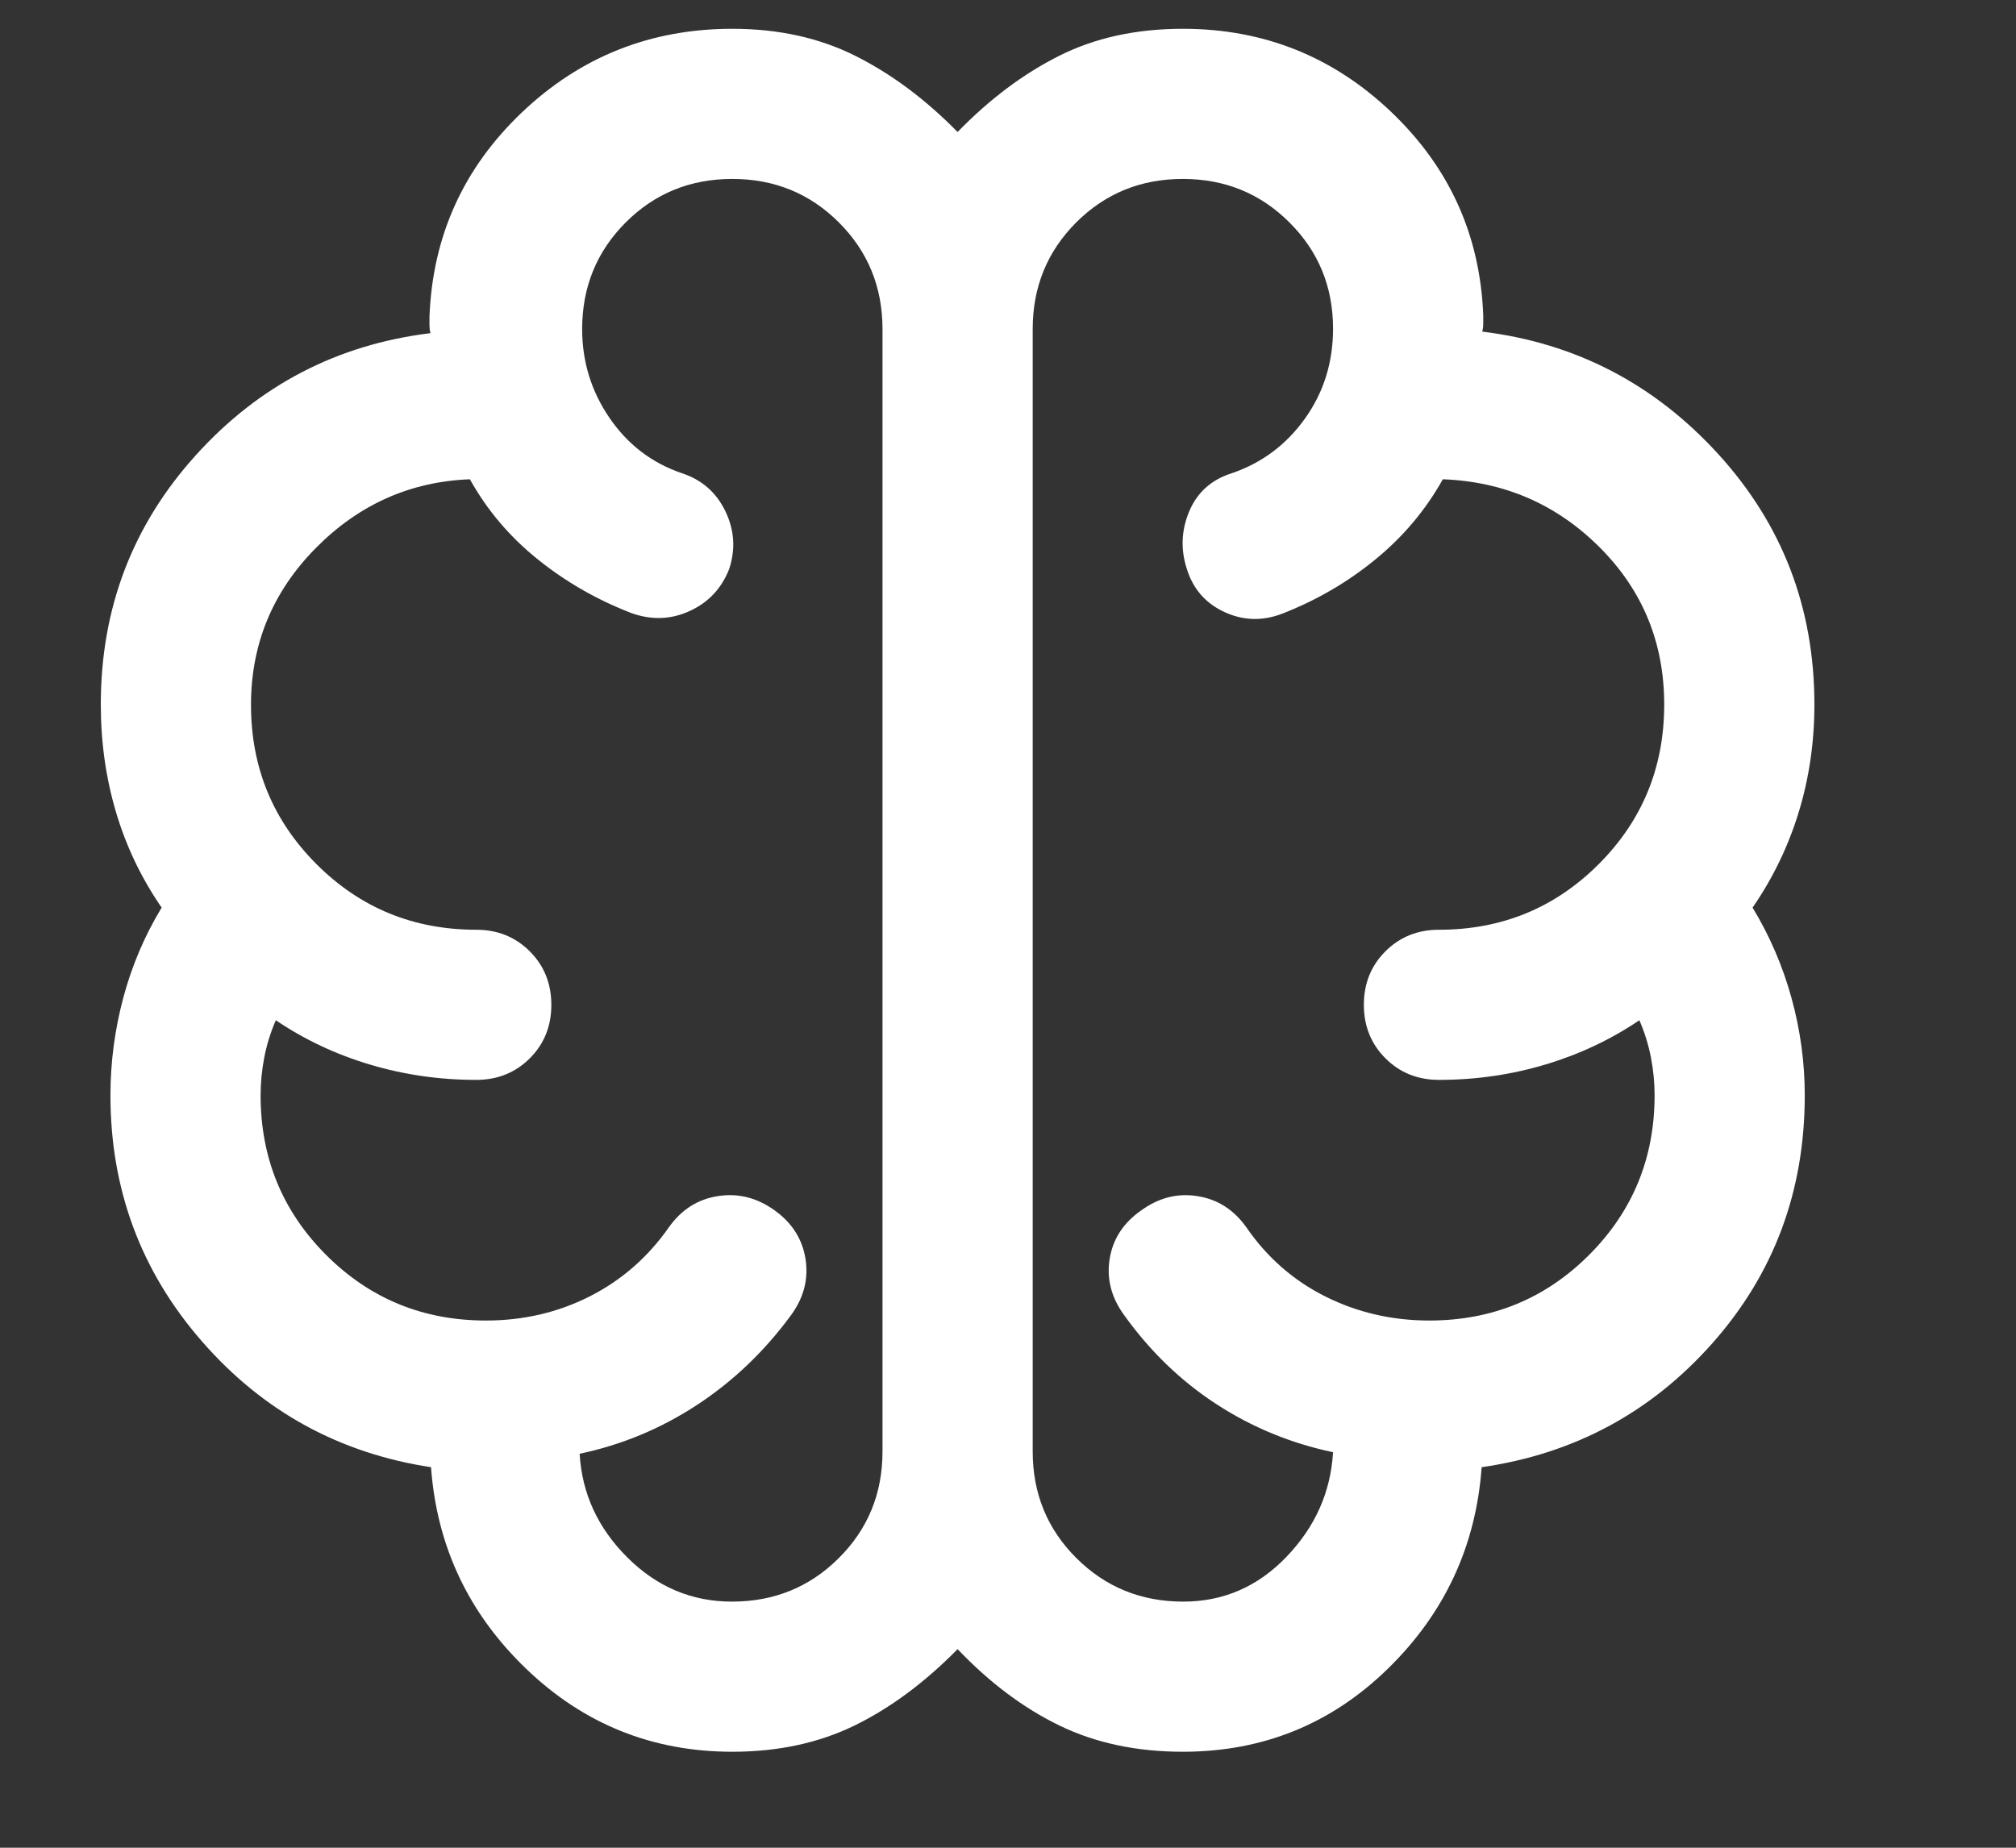 <svg width="60" height="55" viewBox="0 0 60 55" fill="none" xmlns="http://www.w3.org/2000/svg">
<rect x="0" y="0" width="60" height="55" fill="#333333" stroke="none"/>
<path d="M21.796 52.143C19.416 52.143 17.369 51.319 15.656 49.67C13.942 48.022 13 46.023 12.828 43.673C10.097 43.257 7.823 42.008 6.009 39.926C4.194 37.844 3.287 35.403 3.287 32.603C3.287 31.625 3.414 30.659 3.668 29.704C3.922 28.75 4.303 27.854 4.811 27.016C4.208 26.141 3.755 25.195 3.453 24.177C3.151 23.159 3 22.09 3 20.971C3 18.112 3.941 15.64 5.823 13.555C7.704 11.47 10.033 10.257 12.811 9.917C12.791 9.84 12.782 9.764 12.782 9.687V9.429C12.874 7.03 13.791 5.002 15.535 3.344C17.279 1.686 19.366 0.857 21.796 0.857C23.163 0.857 24.382 1.125 25.452 1.66C26.521 2.194 27.538 2.95 28.5 3.929C29.451 2.95 30.46 2.194 31.526 1.66C32.592 1.125 33.818 0.857 35.204 0.857C37.607 0.857 39.675 1.683 41.408 3.335C43.14 4.987 44.052 7.004 44.144 9.384V9.642C44.144 9.718 44.134 9.795 44.115 9.871C46.892 10.211 49.234 11.427 51.14 13.518C53.047 15.61 54 18.094 54 20.971C54 22.09 53.844 23.159 53.533 24.177C53.221 25.195 52.764 26.141 52.16 27.016C52.668 27.853 53.054 28.748 53.318 29.703C53.581 30.658 53.713 31.625 53.713 32.603C53.713 35.453 52.798 37.911 50.968 39.978C49.139 42.044 46.848 43.276 44.097 43.673C43.926 46.023 42.995 48.022 41.307 49.67C39.618 51.319 37.584 52.143 35.204 52.143C33.829 52.143 32.606 51.883 31.534 51.364C30.462 50.844 29.451 50.086 28.5 49.089C27.518 50.086 26.494 50.844 25.429 51.364C24.363 51.883 23.152 52.143 21.796 52.143ZM30.735 9.797V43.204C30.735 44.456 31.168 45.514 32.035 46.378C32.901 47.242 33.962 47.674 35.216 47.674C36.412 47.674 37.436 47.229 38.29 46.338C39.144 45.448 39.605 44.411 39.674 43.227C38.421 42.963 37.264 42.487 36.204 41.797C35.144 41.108 34.229 40.224 33.457 39.147C33.075 38.624 32.931 38.067 33.025 37.476C33.119 36.885 33.429 36.405 33.955 36.036C34.479 35.653 35.039 35.509 35.637 35.604C36.236 35.697 36.722 36.008 37.095 36.534C37.711 37.43 38.496 38.117 39.448 38.593C40.401 39.069 41.431 39.307 42.539 39.307C44.407 39.307 45.992 38.657 47.293 37.356C48.593 36.055 49.244 34.471 49.244 32.603C49.244 32.227 49.207 31.851 49.135 31.476C49.062 31.1 48.948 30.731 48.791 30.368C47.946 30.941 47.015 31.381 45.997 31.686C44.979 31.991 43.922 32.144 42.826 32.144C42.193 32.144 41.662 31.93 41.233 31.502C40.805 31.073 40.591 30.542 40.591 29.909C40.591 29.275 40.805 28.745 41.233 28.317C41.662 27.889 42.193 27.675 42.826 27.675C44.694 27.675 46.278 27.025 47.579 25.724C48.88 24.423 49.53 22.839 49.53 20.971C49.53 19.132 48.889 17.572 47.608 16.291C46.326 15.01 44.77 14.335 42.941 14.266C42.432 15.179 41.762 15.976 40.931 16.655C40.101 17.335 39.173 17.874 38.15 18.271C37.565 18.493 36.995 18.474 36.438 18.216C35.881 17.958 35.51 17.533 35.325 16.942C35.134 16.358 35.157 15.784 35.394 15.22C35.631 14.657 36.051 14.28 36.654 14.088C37.552 13.783 38.28 13.24 38.837 12.461C39.395 11.681 39.674 10.788 39.674 9.782C39.674 8.538 39.242 7.485 38.377 6.622C37.513 5.758 36.455 5.326 35.203 5.326C33.951 5.326 32.893 5.758 32.029 6.622C31.166 7.487 30.735 8.545 30.735 9.797ZM26.265 43.204V9.797C26.265 8.545 25.833 7.487 24.968 6.622C24.104 5.758 23.046 5.326 21.794 5.326C20.542 5.326 19.484 5.758 18.621 6.622C17.758 7.487 17.326 8.545 17.326 9.797C17.326 10.763 17.597 11.644 18.139 12.438C18.682 13.233 19.402 13.783 20.3 14.088C20.884 14.28 21.312 14.652 21.583 15.206C21.854 15.759 21.896 16.331 21.708 16.92C21.483 17.508 21.089 17.931 20.526 18.188C19.963 18.446 19.38 18.464 18.776 18.243C17.752 17.846 16.825 17.312 15.994 16.641C15.163 15.971 14.493 15.179 13.985 14.266C12.205 14.335 10.674 15.02 9.392 16.32C8.111 17.621 7.47 19.174 7.47 20.98C7.47 22.842 8.12 24.423 9.421 25.724C10.722 27.025 12.306 27.675 14.174 27.675C14.807 27.675 15.338 27.889 15.767 28.317C16.195 28.746 16.409 29.277 16.409 29.911C16.409 30.544 16.195 31.075 15.767 31.503C15.338 31.93 14.807 32.144 14.174 32.144C13.078 32.144 12.021 31.991 11.003 31.686C9.985 31.381 9.054 30.941 8.209 30.368C8.052 30.731 7.938 31.1 7.865 31.476C7.793 31.851 7.756 32.227 7.756 32.603C7.756 34.471 8.407 36.055 9.707 37.356C11.008 38.657 12.593 39.307 14.461 39.307C15.574 39.307 16.604 39.068 17.551 38.589C18.497 38.109 19.282 37.424 19.905 36.534C20.278 36.008 20.764 35.697 21.363 35.604C21.961 35.509 22.521 35.648 23.045 36.021C23.568 36.393 23.878 36.877 23.973 37.47C24.068 38.065 23.925 38.624 23.543 39.147C22.753 40.224 21.819 41.115 20.744 41.82C19.669 42.525 18.504 43.009 17.251 43.273C17.32 44.457 17.794 45.487 18.673 46.361C19.551 47.236 20.588 47.674 21.784 47.674C23.038 47.674 24.099 47.242 24.965 46.378C25.832 45.514 26.265 44.456 26.265 43.204Z" fill="white"/>
</svg>
